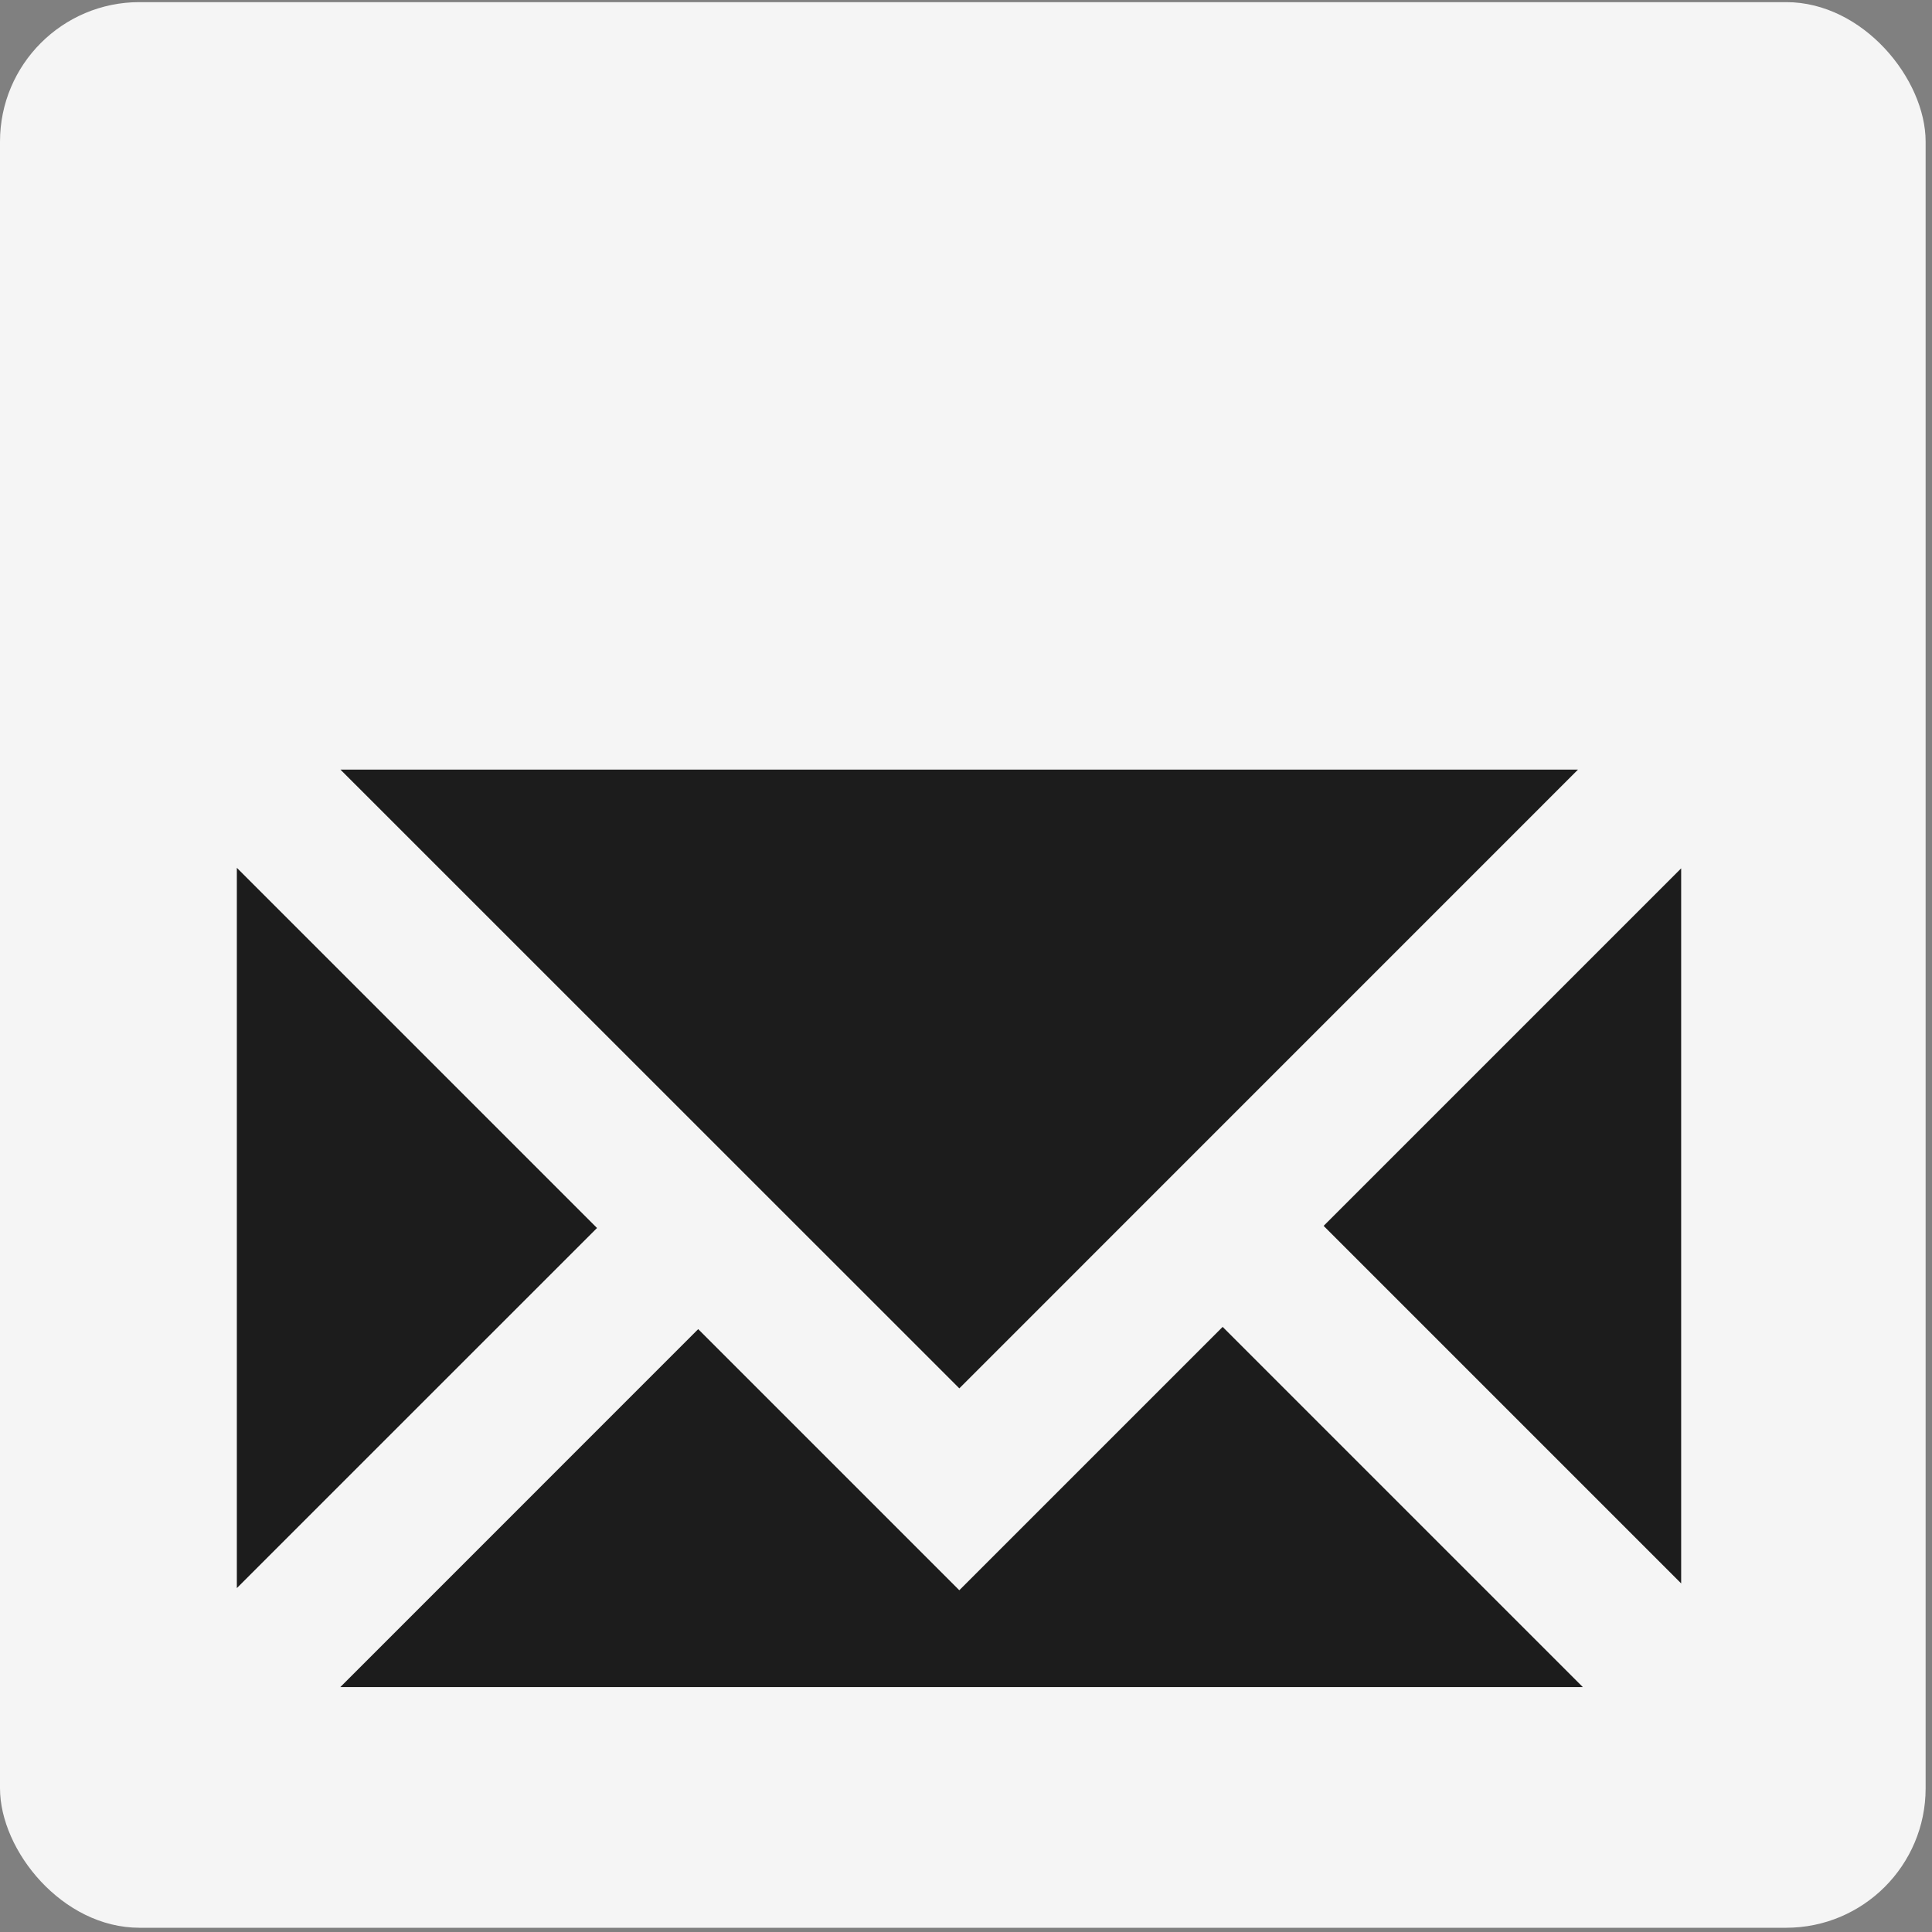 <?xml version="1.0" encoding="UTF-8"?> <svg xmlns="http://www.w3.org/2000/svg" width="277" height="277" viewBox="0 0 277 277" fill="none"><rect x="0" y="0" width="277" height="277" fill="#808080" stroke="none"/> <g clip-path="url(#clip0_3557_2874)"> <path d="M276.087 0.312H0V276.399H276.087V0.312Z" fill="#F5F5F5"></path> <path d="M226.244 110.344H48.812L137.543 199.055L226.244 110.344Z" fill="#1C1C1C"></path> <path d="M33.957 124.422V227.694L85.598 176.063L33.957 124.422Z" fill="#1C1C1C"></path> <path d="M189.775 175.761L241.036 227.022V124.5L189.775 175.761Z" fill="#1C1C1C"></path> <path d="M137.545 227.994V227.984L137.535 227.994L100.105 190.564L48.795 241.883H226.937L175.297 190.242L137.545 227.994Z" fill="#1C1C1C"></path> </g> <defs> <clipPath id="clip0_3557_2874"> <rect y="0.305" width="276.087" height="276.087" rx="20" fill="white"></rect> </clipPath> </defs> </svg> 